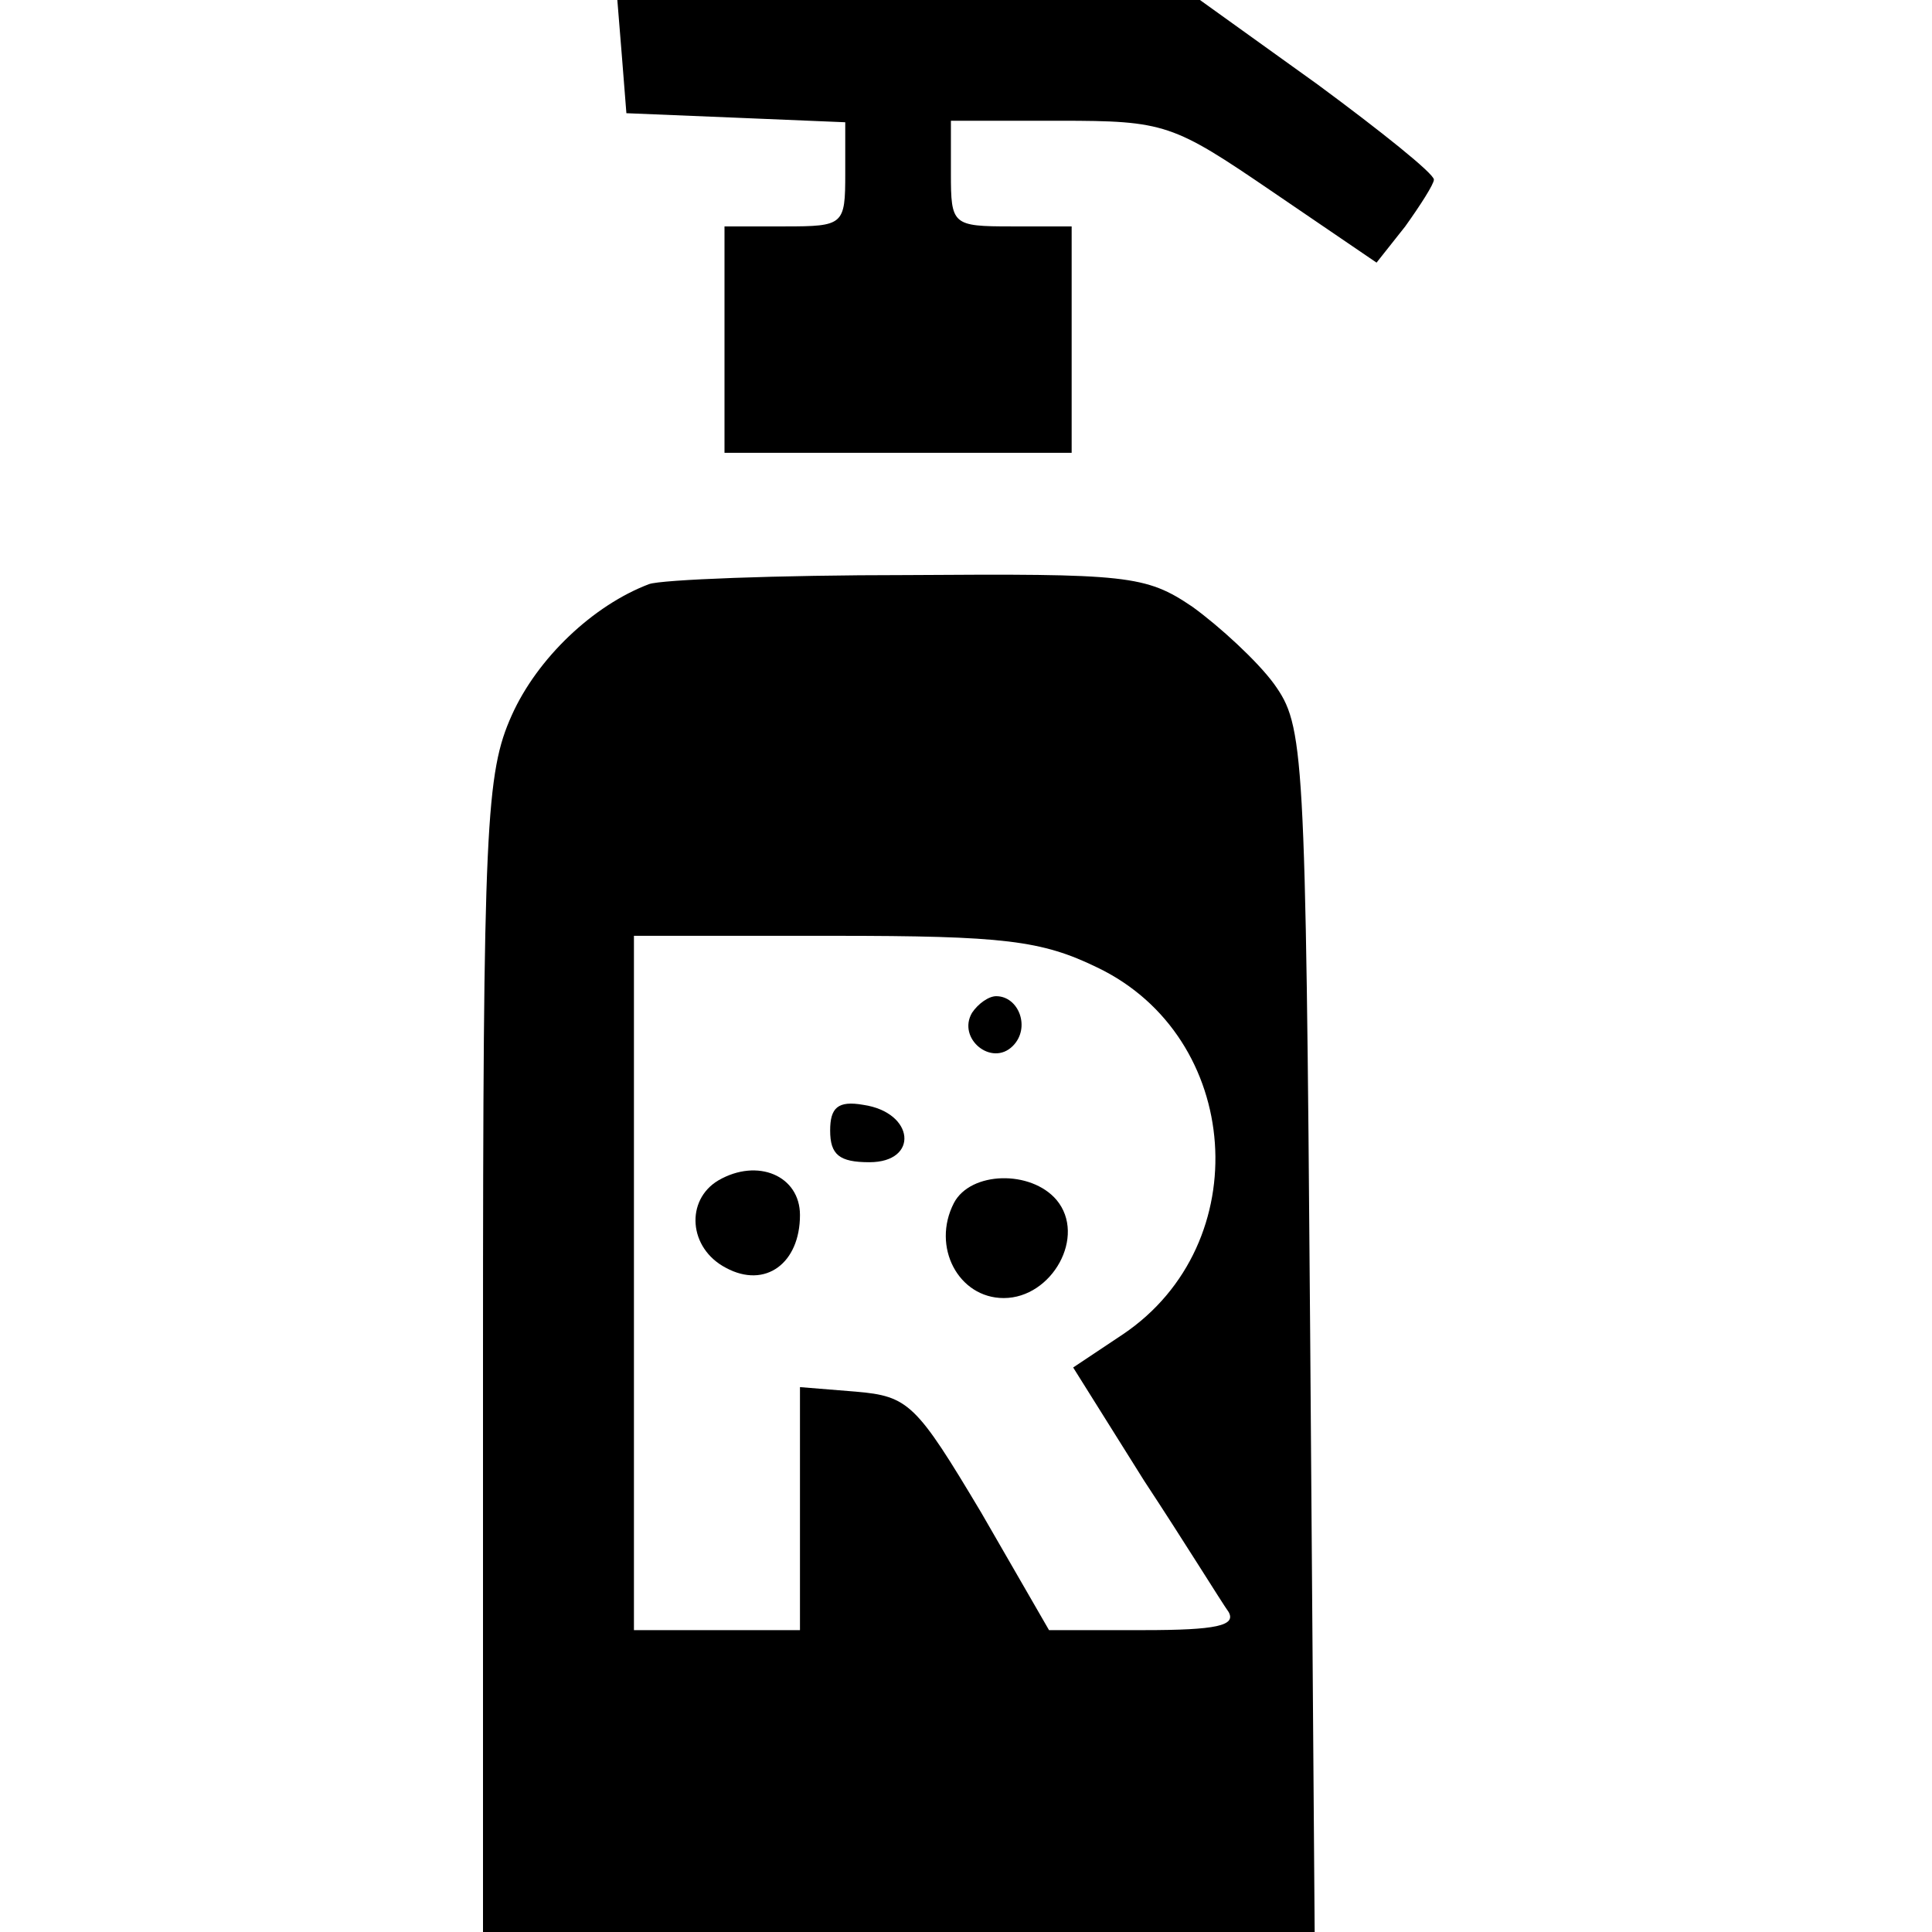 <?xml version="1.0" standalone="no"?>
<!DOCTYPE svg PUBLIC "-//W3C//DTD SVG 20010904//EN"
 "http://www.w3.org/TR/2001/REC-SVG-20010904/DTD/svg10.dtd">
<svg version="1.0" xmlns="http://www.w3.org/2000/svg"
 width="128pt" height="128pt" viewBox="0 0 128 128"
 preserveAspectRatio="xMidYMid meet">

<g transform="translate(0,128) scale(0.1,-0.1)"
fill="#000000" stroke="none">
<path d="M412 1243 l3 -38 73 -3 72 -3 0 -34 c0 -34 -1 -35 -40 -35 l-40 0 0
-75 0 -75 115 0 115 0 0 75 0 75 -40 0 c-39 0 -40 1 -40 35 l0 35 72 0 c70 0
75 -2 141 -47 l69 -47 19 24 c10 14 19 28 19 31 0 4 -35 32 -77 63 l-78 56
-193 0 -193 0 3 -37z"/>
<path d="M430 893 c-37 -14 -74 -49 -91 -87 -17 -38 -19 -72 -19 -423 l0 -383
275 0 276 0 -3 399 c-3 387 -4 400 -24 428 -11 15 -36 38 -54 51 -31 21 -43
22 -189 21 -86 0 -163 -3 -171 -6z m297 -254 c96 -46 106 -183 17 -243 l-33
-22 47 -75 c27 -41 51 -80 56 -87 5 -9 -8 -12 -56 -12 l-63 0 -45 78 c-43 72
-48 77 -83 80 l-37 3 0 -80 0 -81 -55 0 -55 0 0 230 0 230 132 0 c113 0 138
-3 175 -21z"/>
<path d="M644 609 c-10 -17 13 -36 27 -22 12 12 4 33 -11 33 -5 0 -12 -5 -16
-11z"/>
<path d="M550 531 c0 -16 6 -21 26 -21 33 0 30 33 -4 38 -17 3 -22 -2 -22 -17z"/>
<path d="M476 498 c-22 -13 -20 -45 5 -58 26 -14 49 3 49 35 0 26 -28 38 -54
23z"/>
<path d="M632 483 c-15 -29 3 -63 33 -63 32 0 55 41 35 65 -17 20 -57 19 -68
-2z"/>
</g>
</svg>
